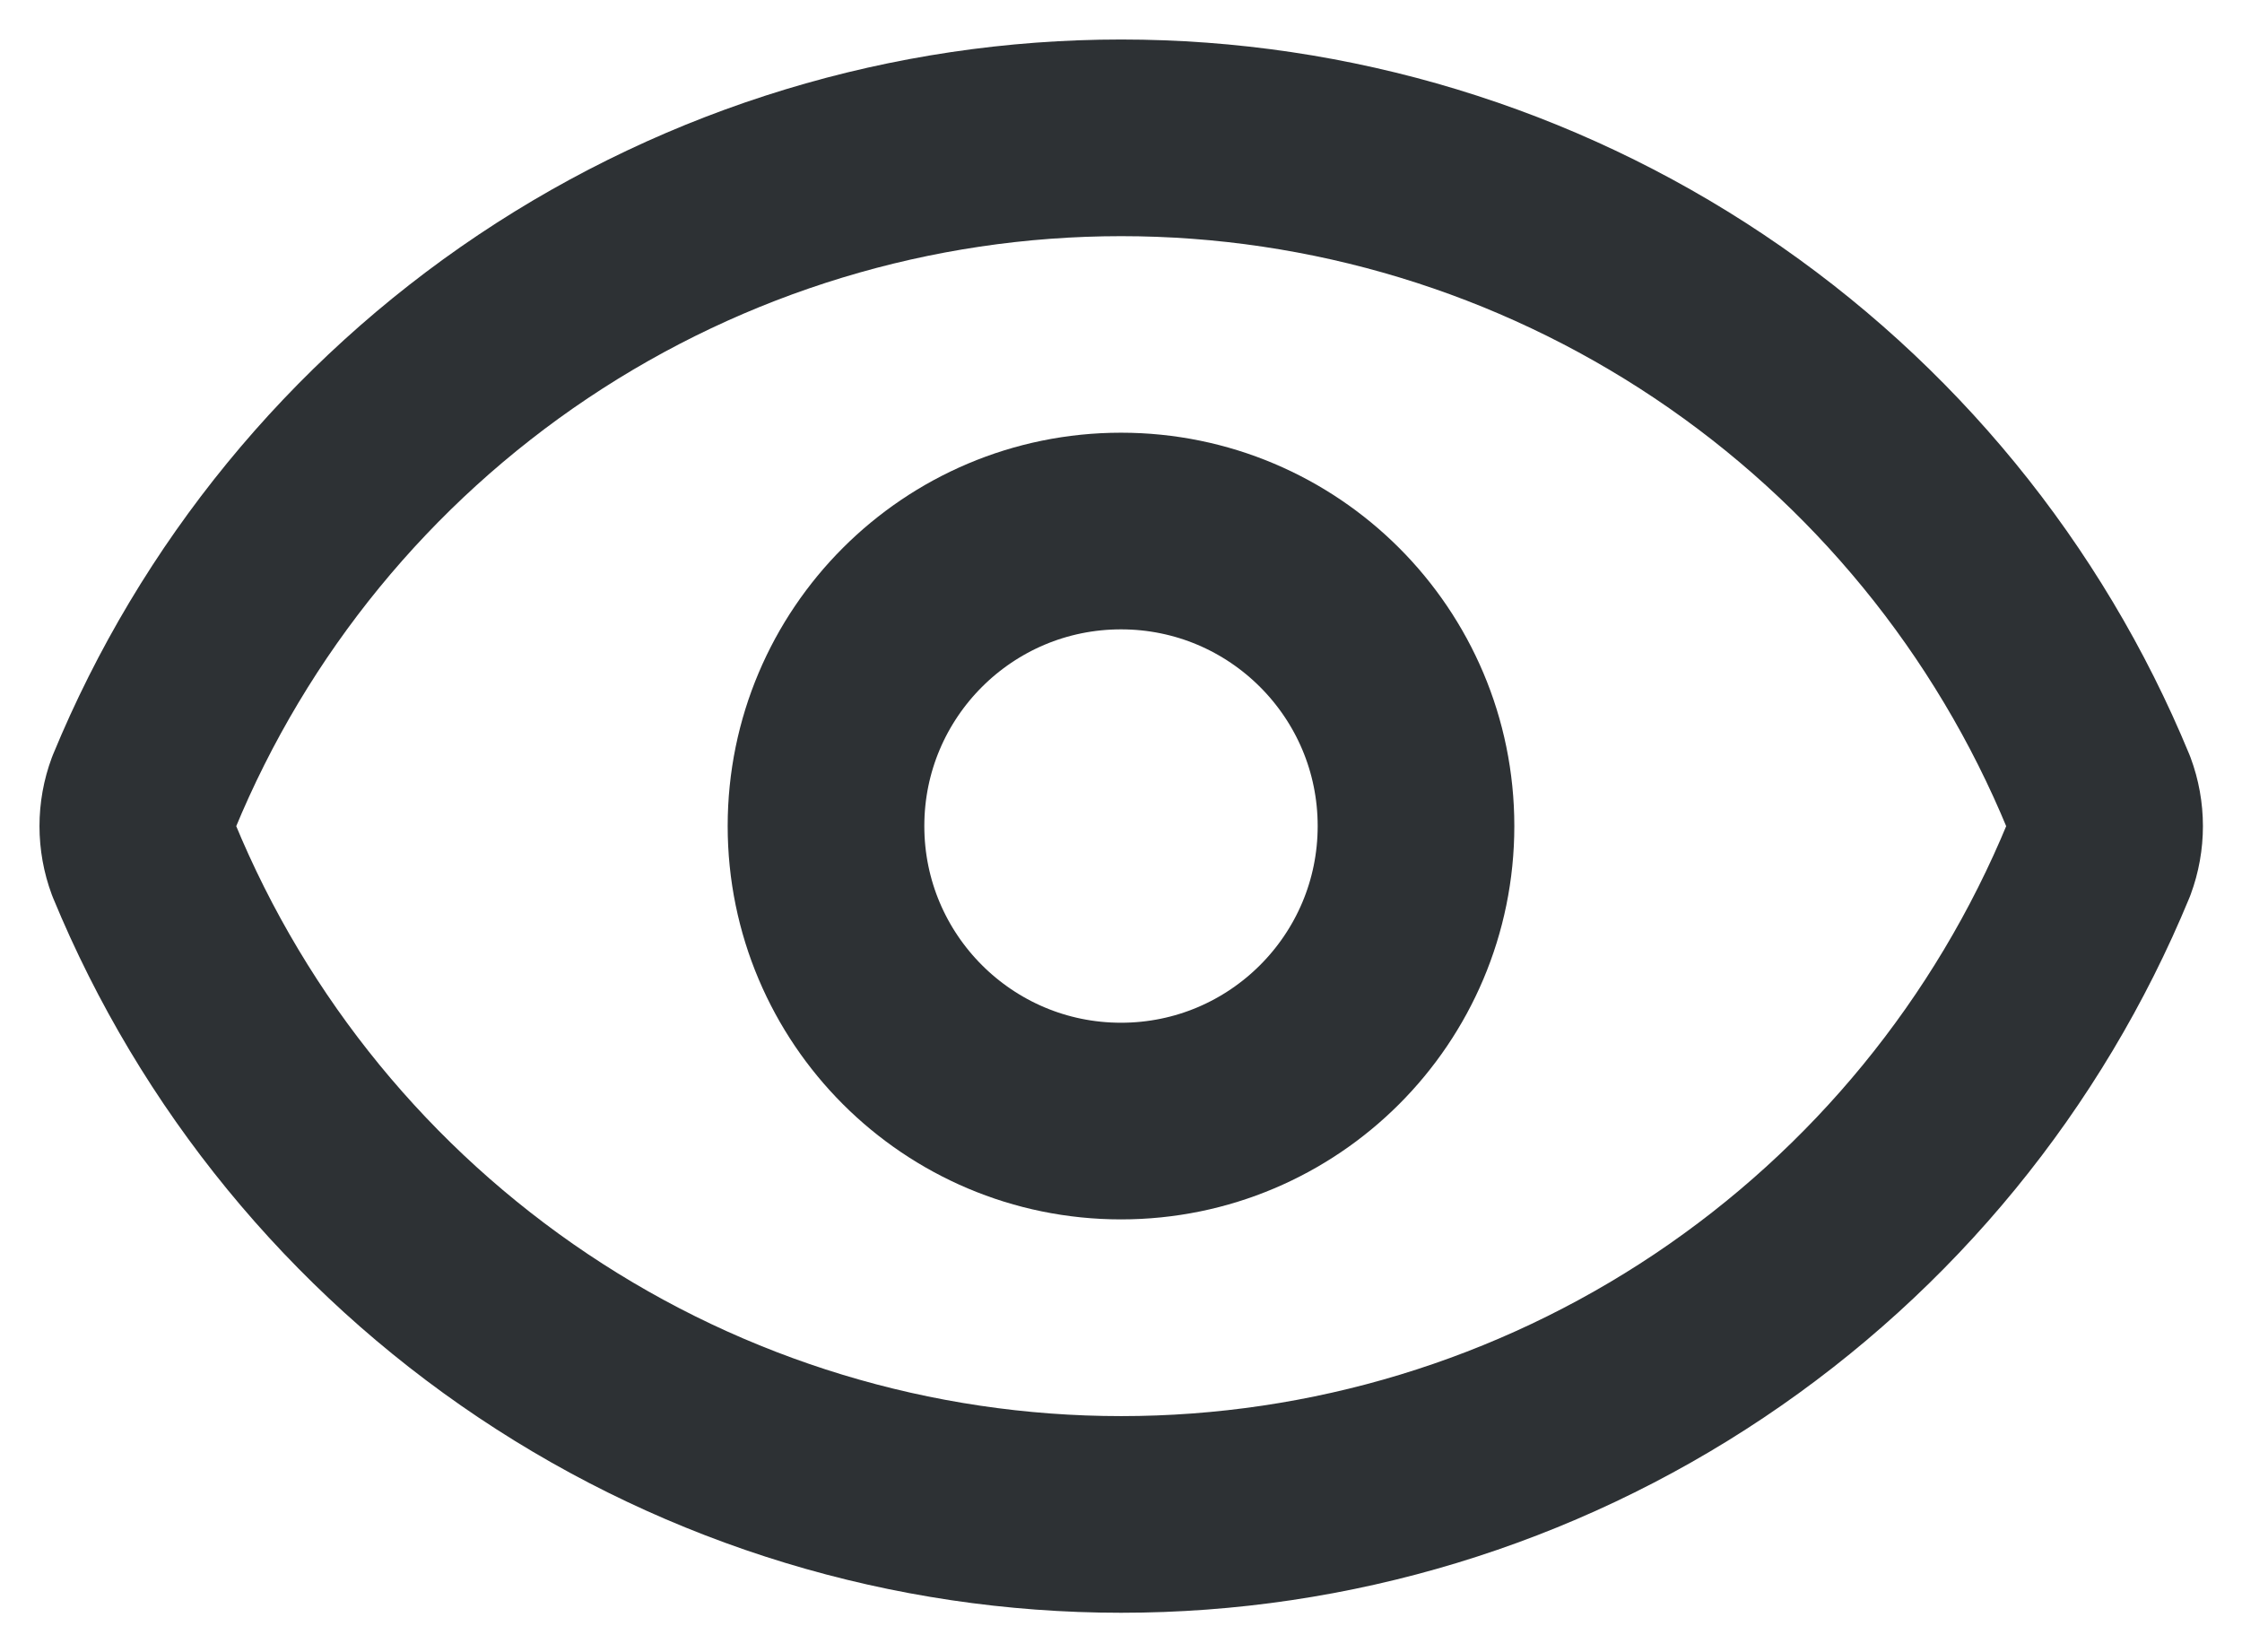 <svg width="38" height="28" viewBox="0 0 38 28" fill="none" xmlns="http://www.w3.org/2000/svg">
<path d="M2.44 14.582C2.301 14.207 2.301 13.796 2.44 13.422C3.793 10.141 6.089 7.337 9.038 5.363C11.987 3.39 15.455 2.336 19.003 2.336C22.552 2.336 26.02 3.39 28.969 5.363C31.918 7.337 34.214 10.141 35.567 13.422C35.706 13.796 35.706 14.207 35.567 14.582C34.214 17.862 31.918 20.666 28.969 22.64C26.02 24.614 22.552 25.667 19.003 25.667C15.455 25.667 11.987 24.614 9.038 22.64C6.089 20.666 3.793 17.862 2.44 14.582Z" stroke="#2D3134" stroke-width="3.333" stroke-linecap="round" stroke-linejoin="round"/>
<path d="M19 19C21.761 19 24 16.761 24 14C24 11.239 21.761 9 19 9C16.239 9 14 11.239 14 14C14 16.761 16.239 19 19 19Z" stroke="#2D3134" stroke-width="3.333" stroke-linecap="round" stroke-linejoin="round"/>
</svg>
